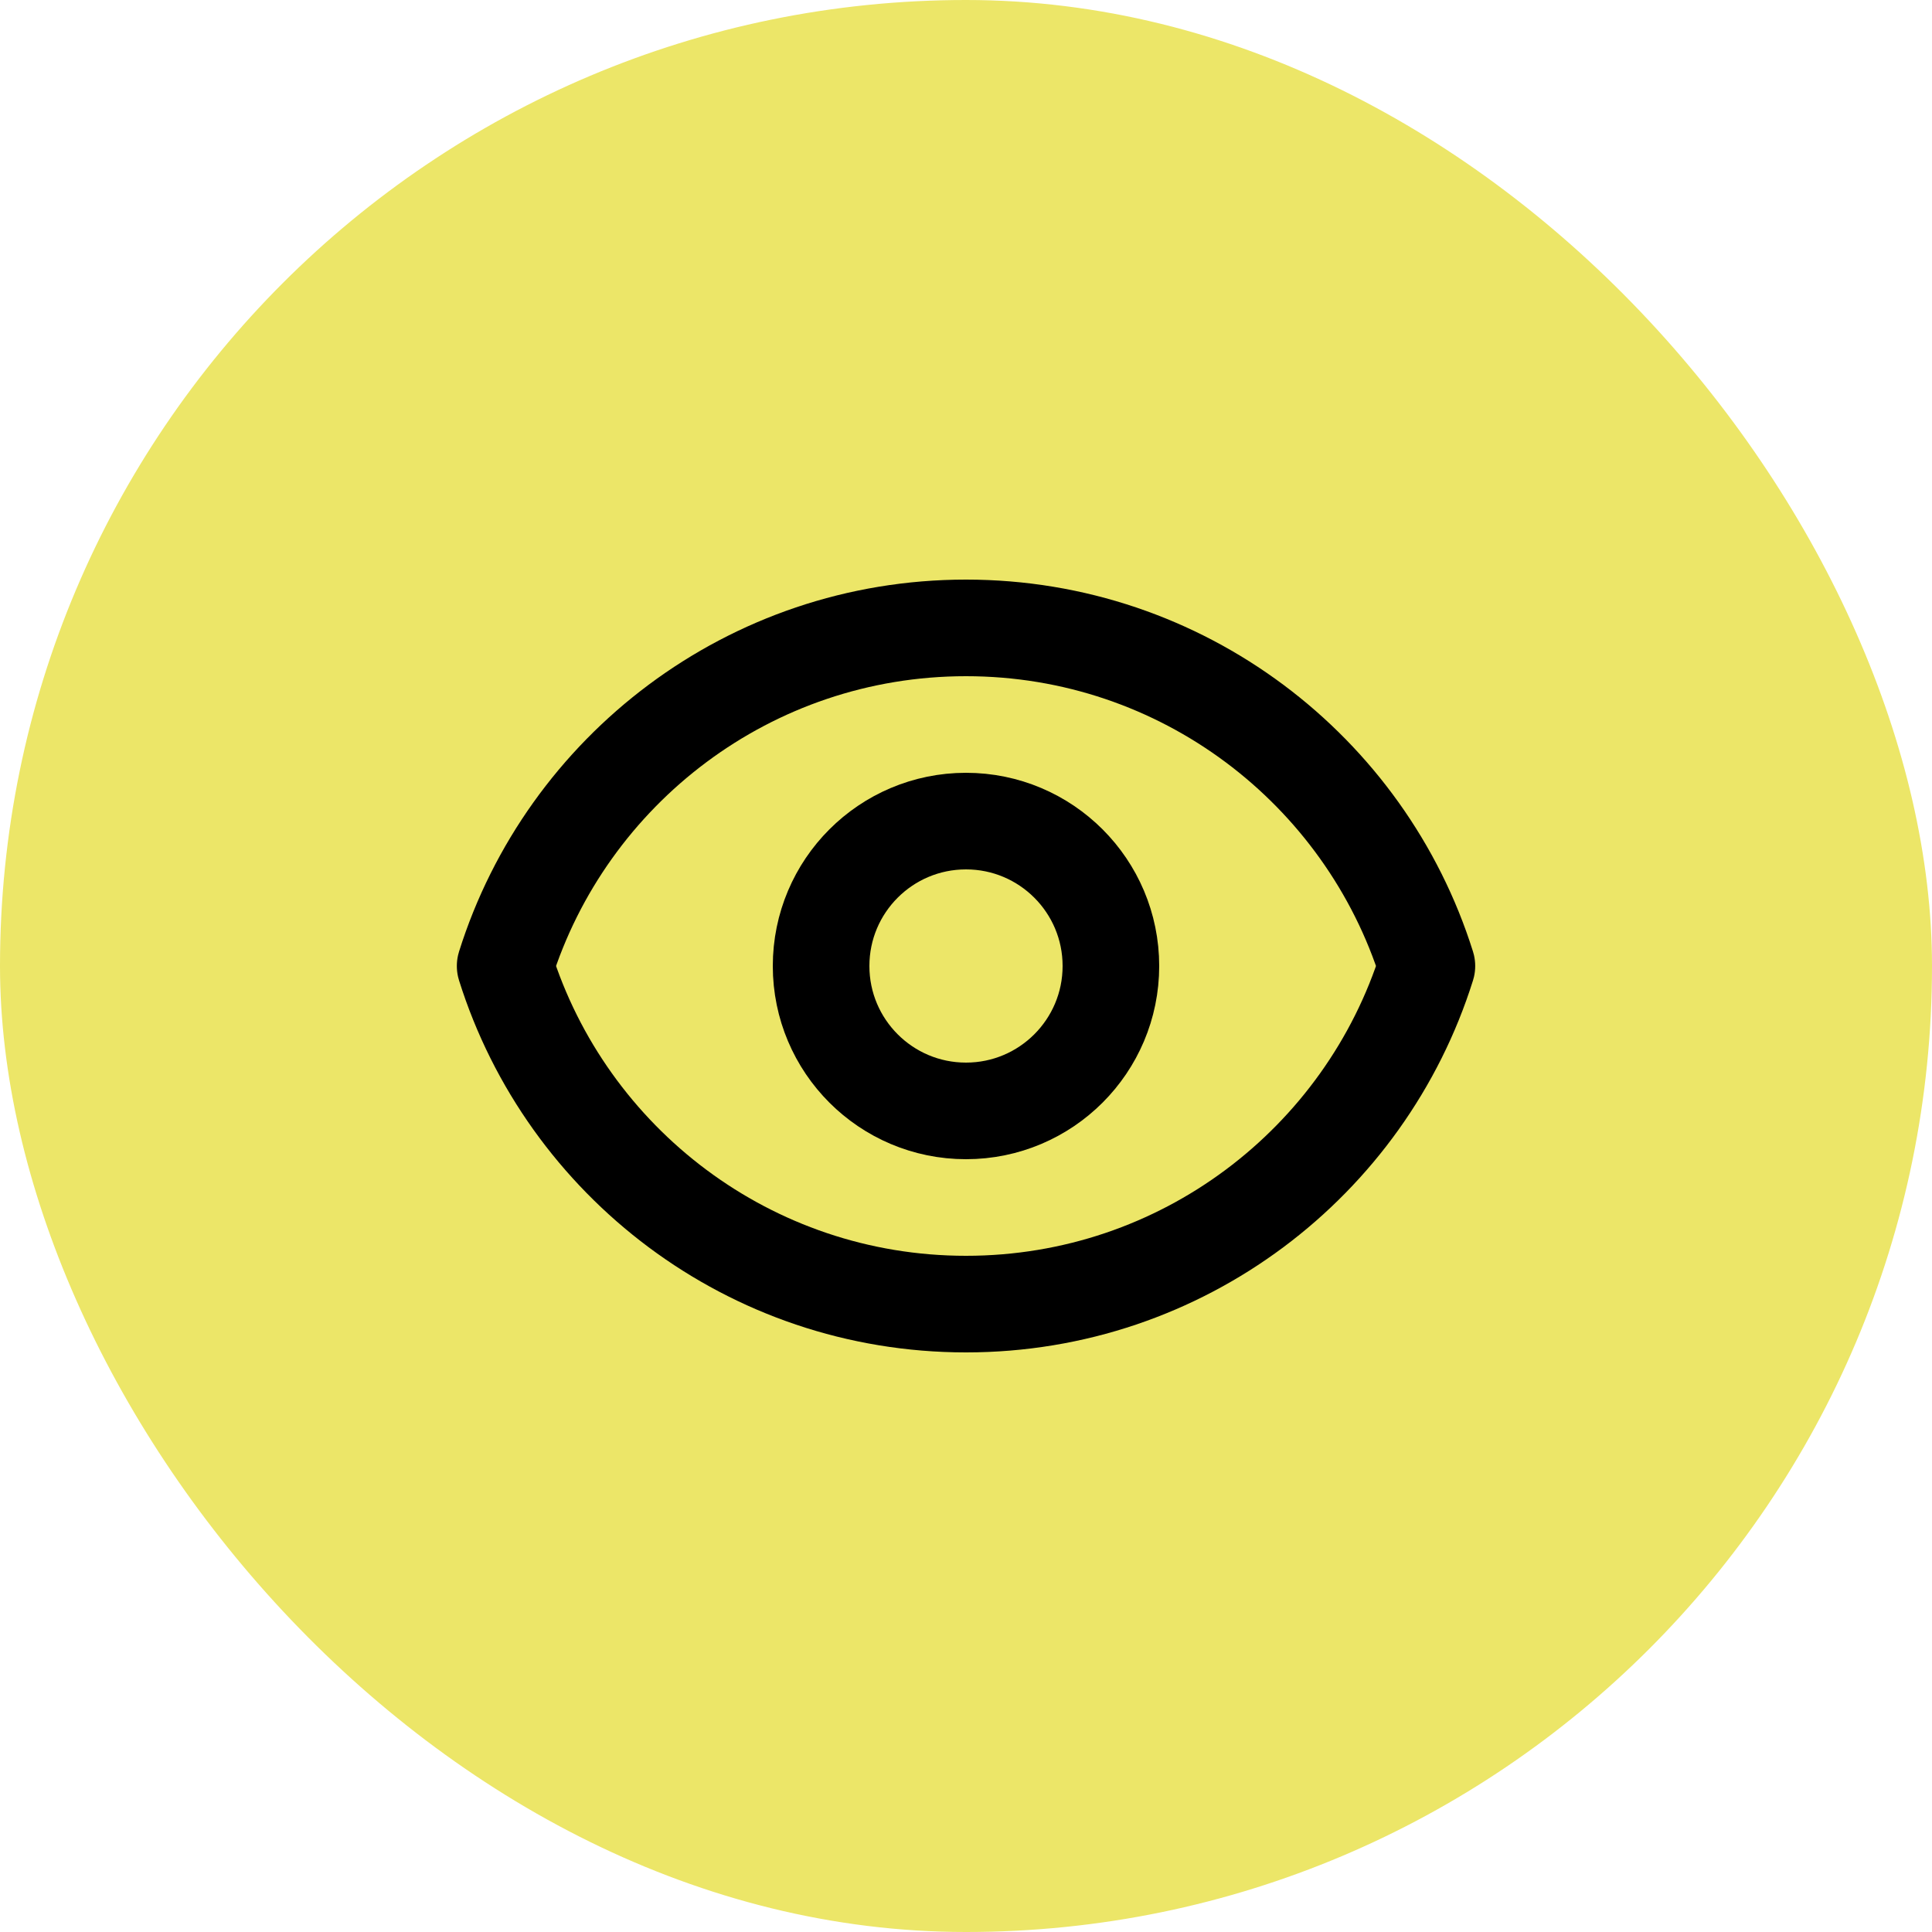 <svg width="48" height="48" viewBox="0 0 48 48" fill="none" xmlns="http://www.w3.org/2000/svg">
<rect width="48" height="48" rx="24" fill="#ECE668"/>
<path d="M27.6 24C27.6 25.988 25.988 27.6 24 27.6C22.011 27.6 20.4 25.988 20.4 24C20.4 22.012 22.011 20.4 24 20.4C25.988 20.4 27.6 22.012 27.6 24Z" stroke="black" stroke-width="2.4" stroke-linecap="round" stroke-linejoin="round"/>
<path d="M12.55 24C14.079 19.131 18.627 15.6 24 15.6C29.373 15.6 33.922 19.132 35.451 24C33.922 28.869 29.373 32.4 24 32.4C18.627 32.4 14.079 28.869 12.55 24Z" stroke="black" stroke-width="2.4" stroke-linecap="round" stroke-linejoin="round"/>
</svg>
